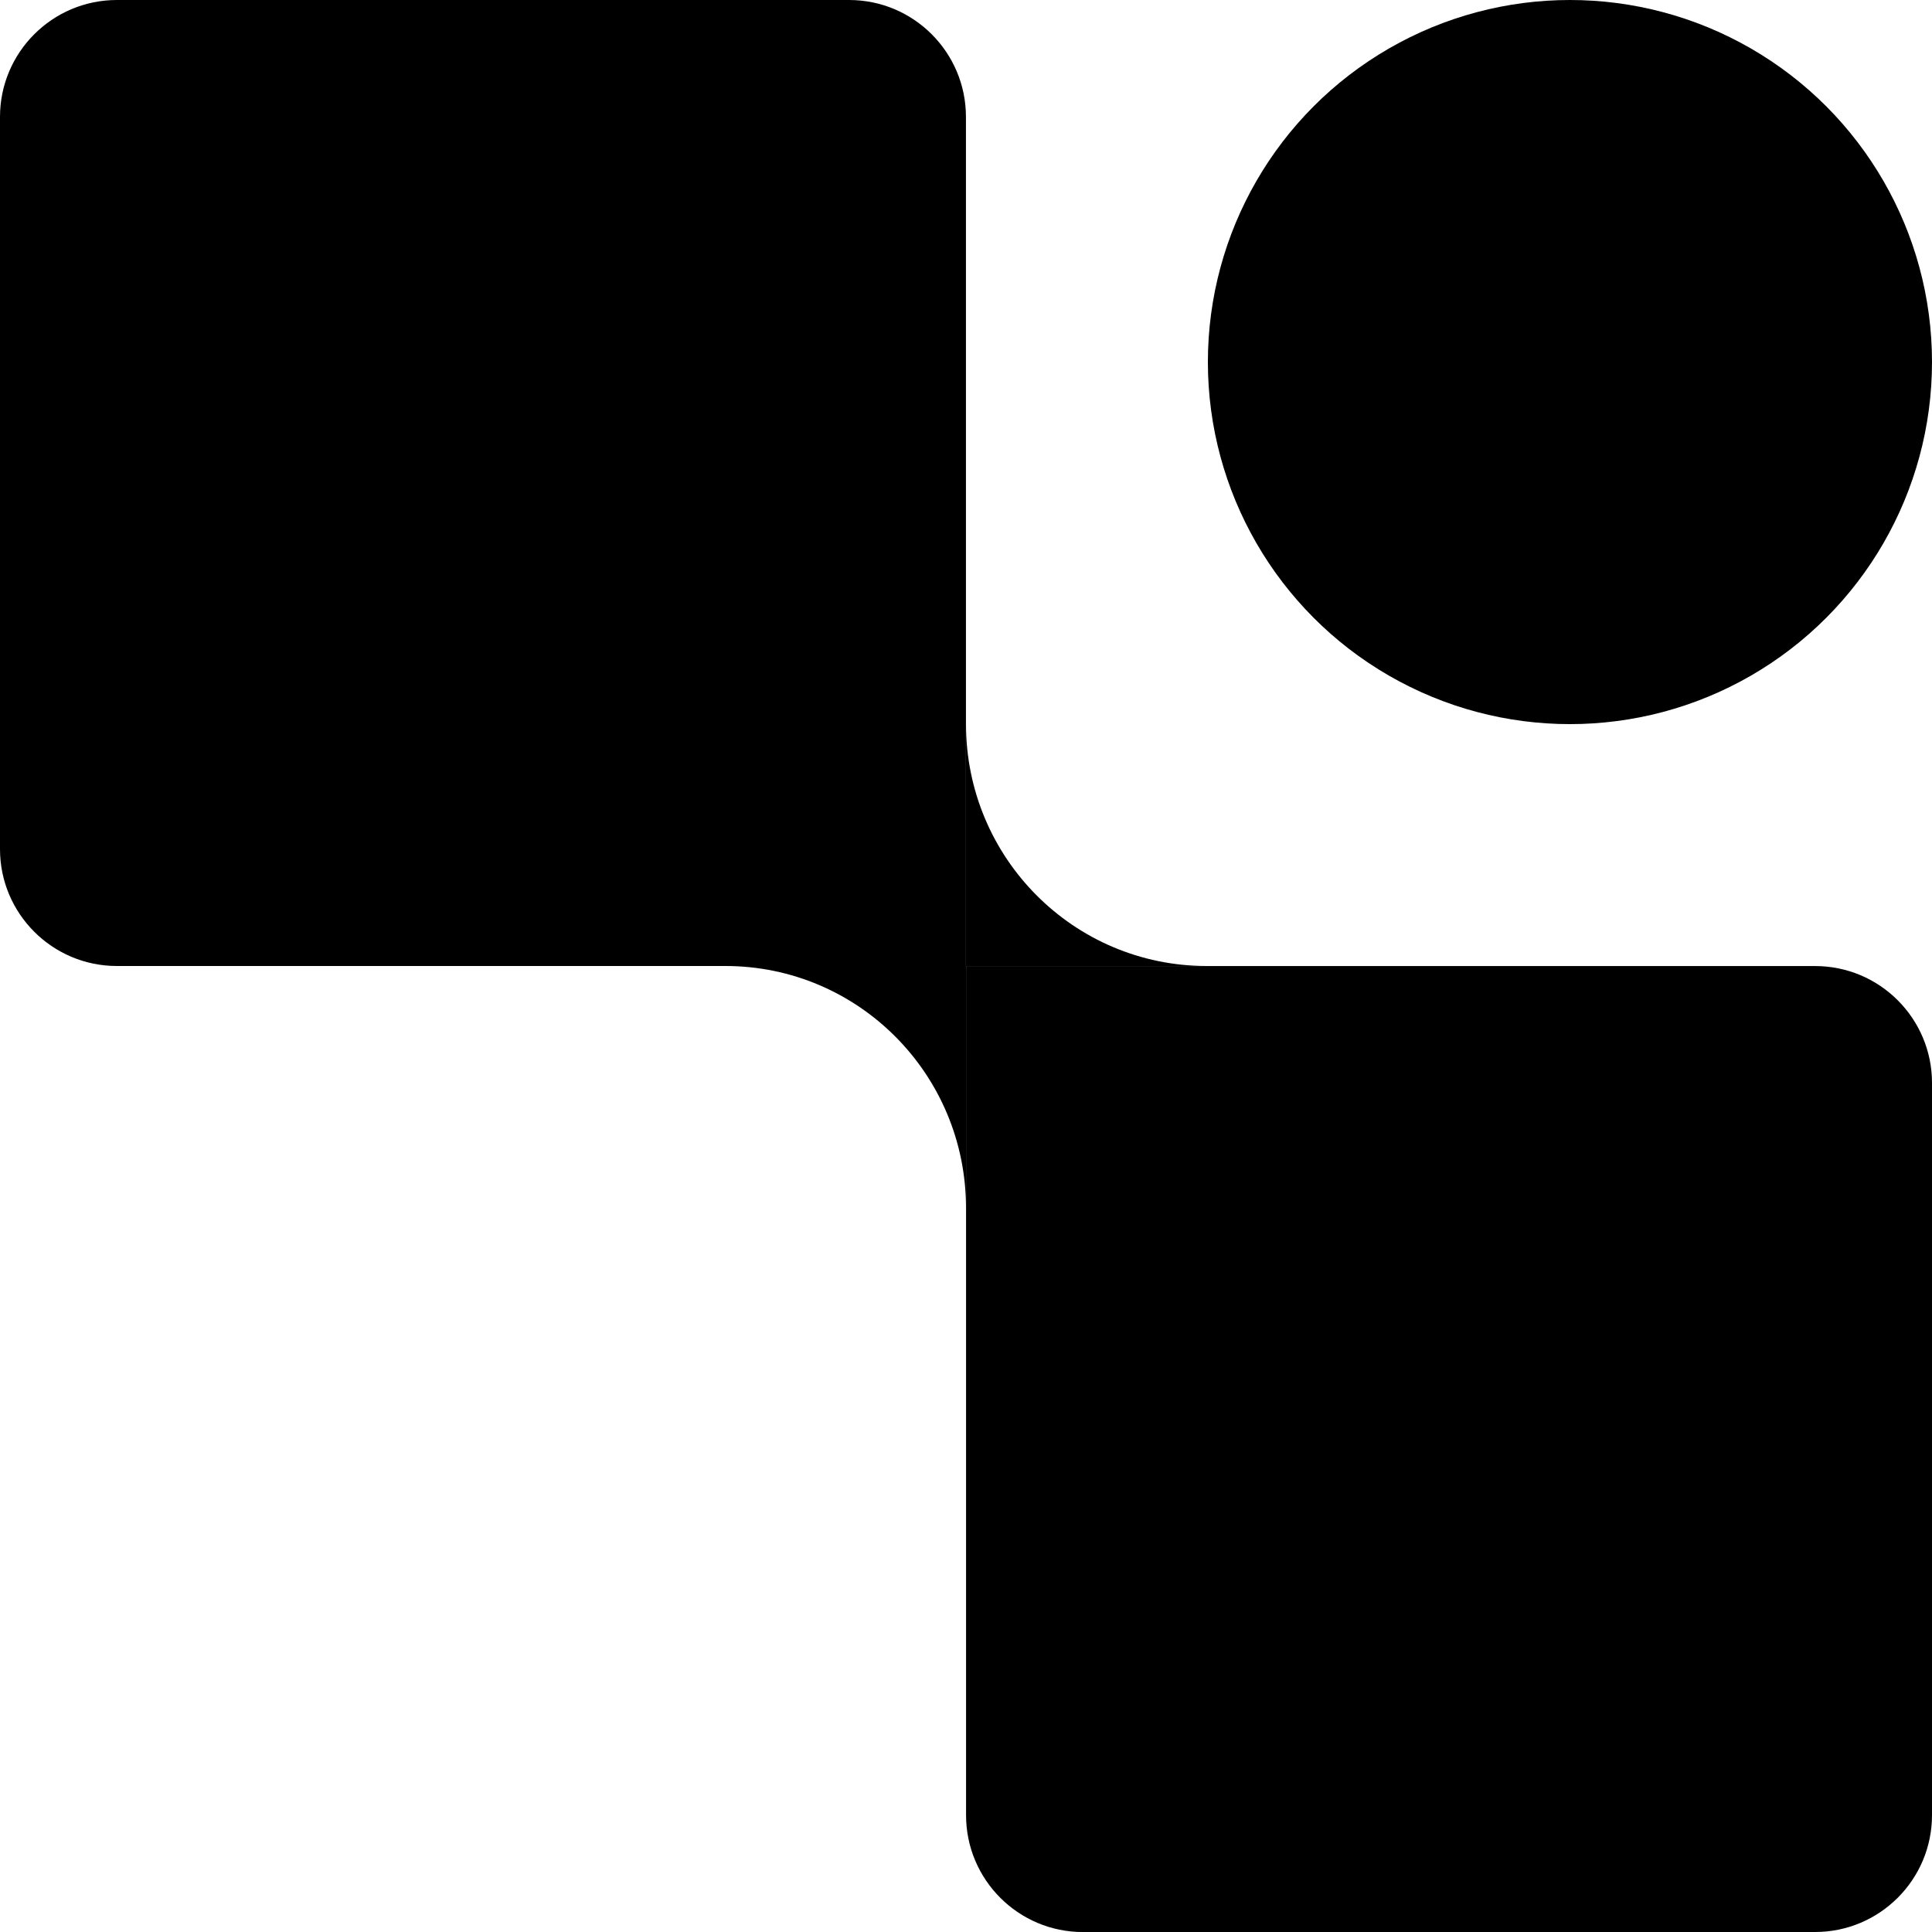 <?xml version="1.0" encoding="UTF-8"?>
<svg id="katman_2" data-name="katman 2" xmlns="http://www.w3.org/2000/svg" viewBox="0 0 356.24 356.24">
  <g id="katman_1" data-name="katman 1">
    <g>
      <g>
        <path d="M222.5,178.12h-44.38v-44.6c0,24.66,19.85,44.6,44.38,44.6Z"/>
        <path d="M178.12,178.12v44.61c0-24.66-19.85-44.61-44.37-44.61h44.37Z"/>
        <path d="M21.55,0h135.01c11.9,0,21.55,9.66,21.55,21.55v156.57H21.55c-11.9,0-21.55-9.66-21.55-21.55V21.55C0,9.66,9.66,0,21.55,0Z"/>
        <path d="M199.67,178.12h135.01c11.9,0,21.55,9.66,21.55,21.55v156.57h-156.56c-11.9,0-21.55-9.66-21.55-21.55v-135.01c0-11.9,9.66-21.55,21.55-21.55Z" transform="translate(534.36 534.37) rotate(180)"/>
      </g>
      <circle cx="289.48" cy="66.76" r="66.76"/>
    </g>
  </g>
</svg>